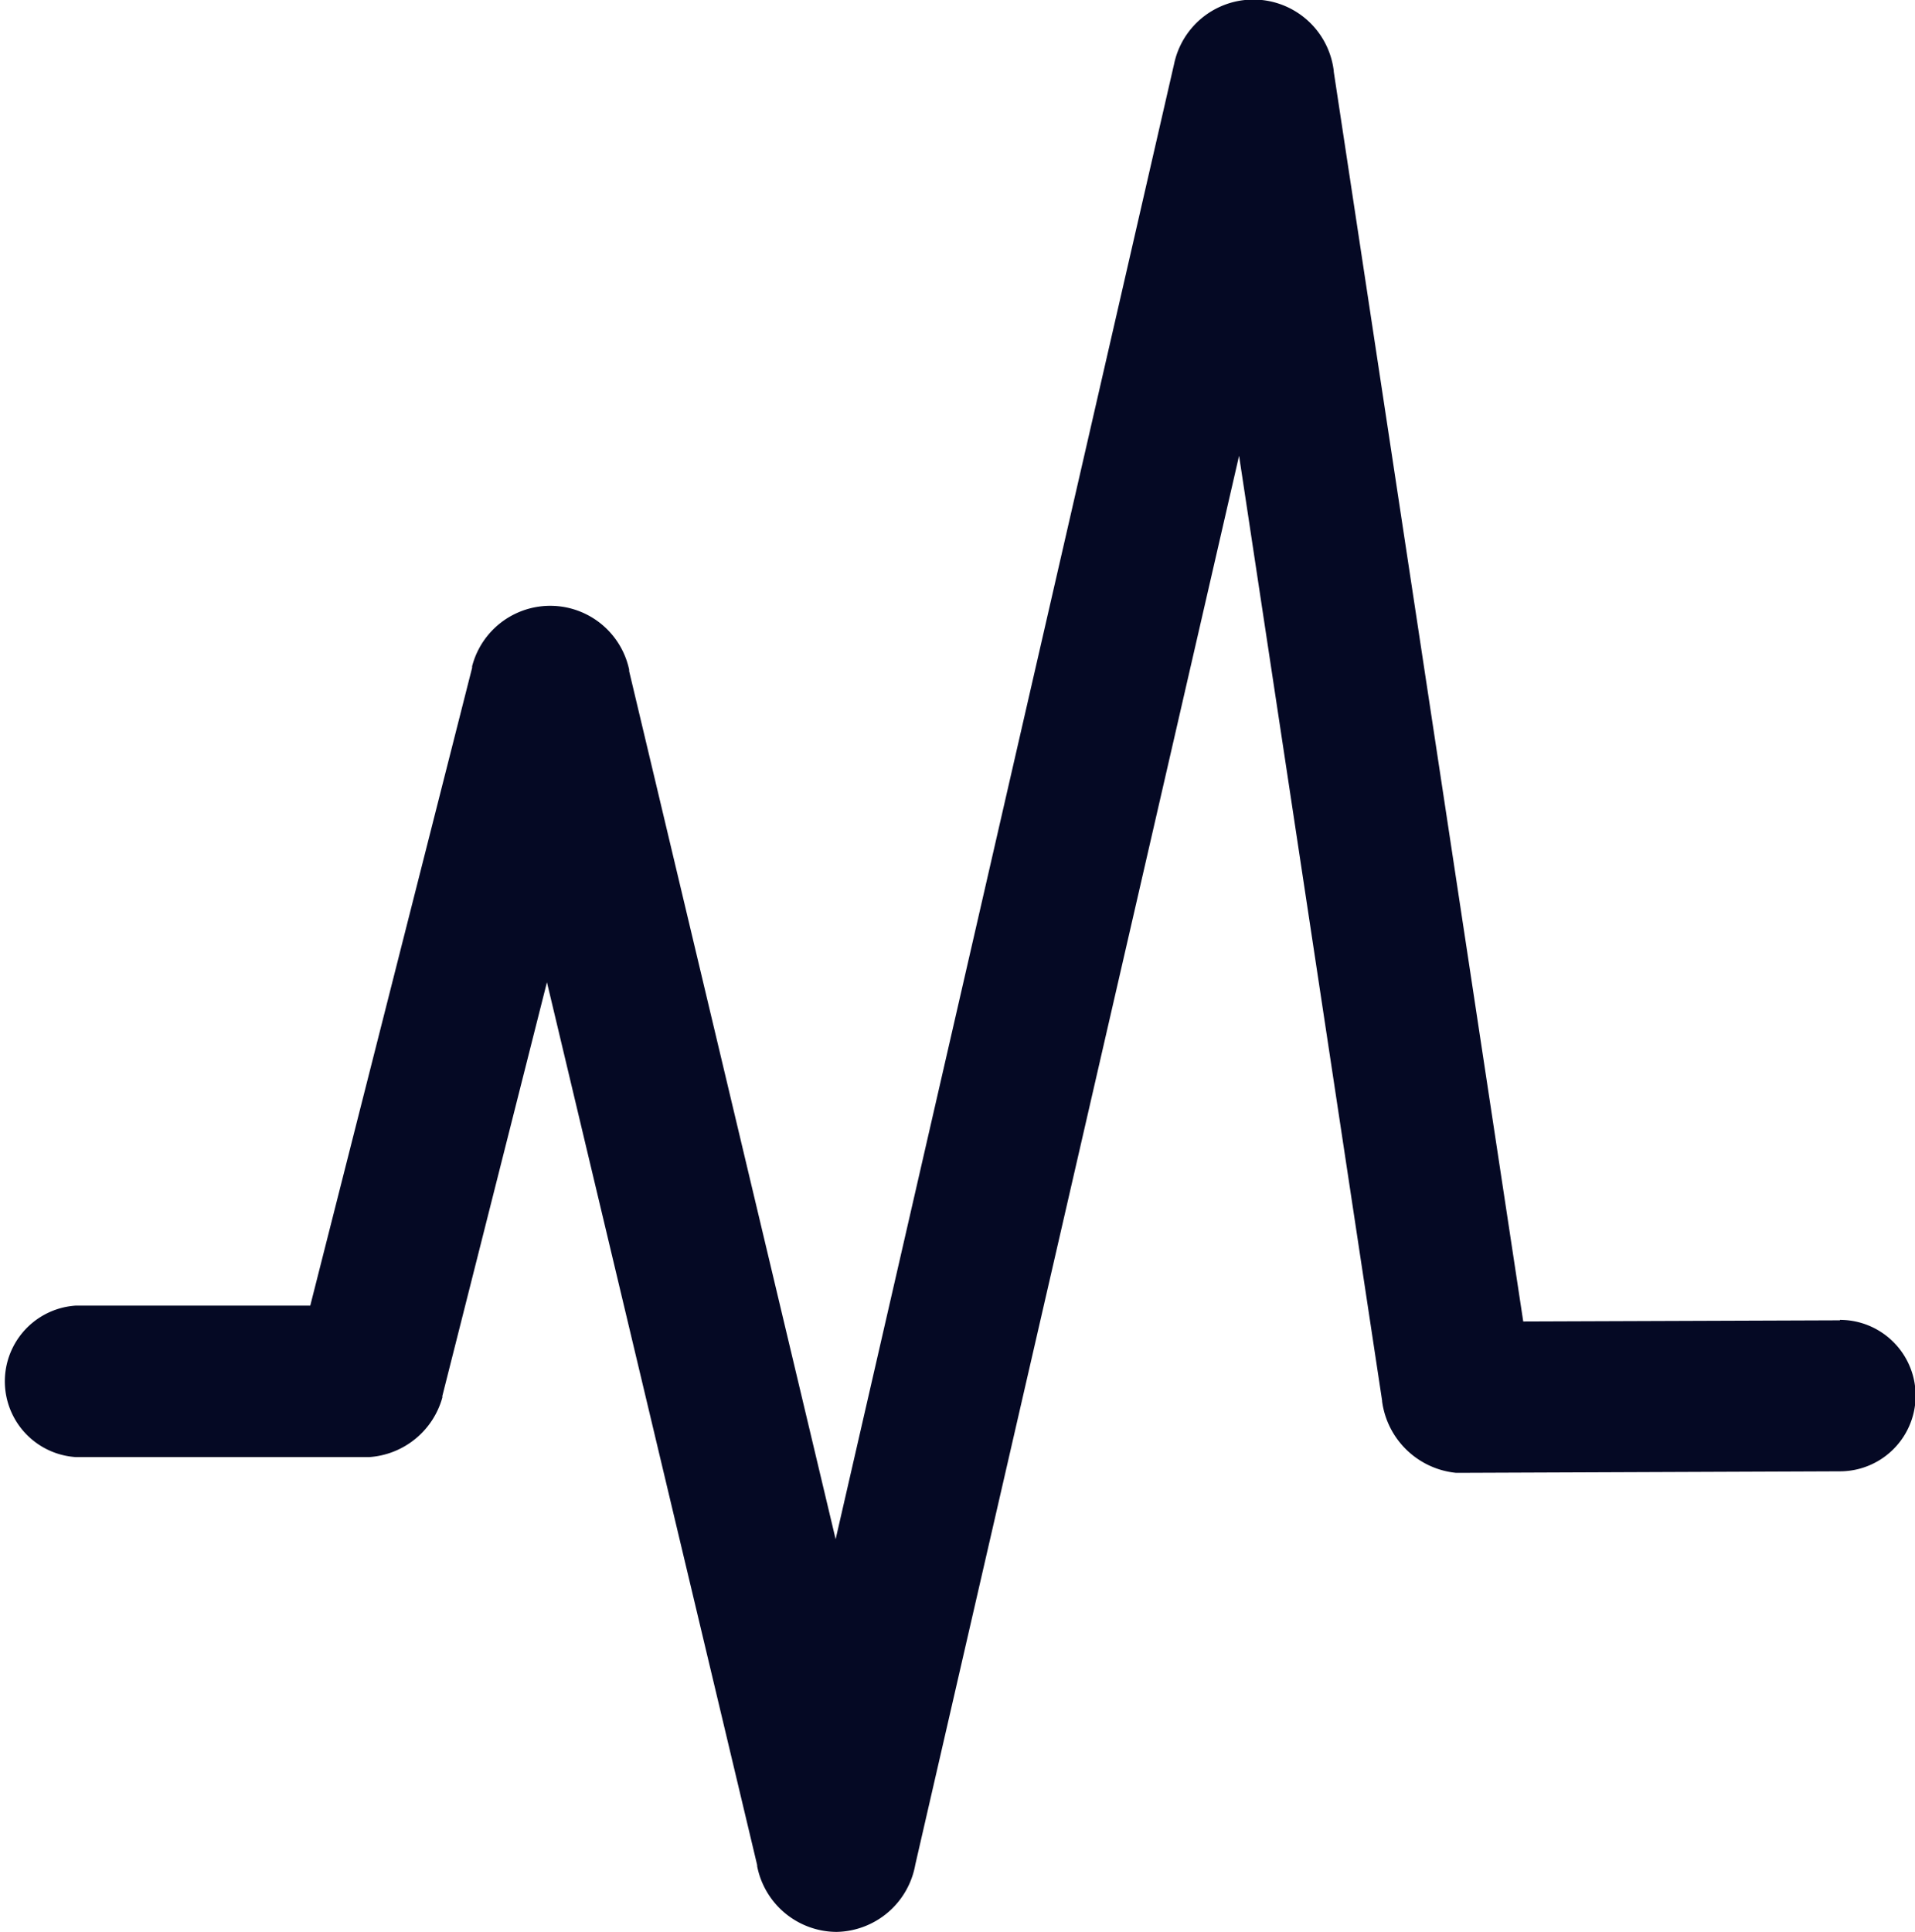 <svg xmlns="http://www.w3.org/2000/svg" width="21.498" height="21.686" viewBox="0 0 21.498 21.686">
  <path id="da8530344f29edd16434e7c438fb35ad" d="M22.655,16.005l-3.555.013L16.973,1.989V1.981A.909.909,0,0,0,15.181,1.9l-3.8,16.562L9.063,8.718l0-.017A.906.906,0,0,0,7.3,8.663l0,.017L5.483,15.84l-2.635,0a.852.852,0,0,0,0,1.7h3.3a.916.916,0,0,0,.818-.669l0-.017,1.174-4.644,2.36,9.91,0,.013a.913.913,0,0,0,.886.737h.008a.915.915,0,0,0,.881-.754L15.91,6.3l1.606,10.609v.008a.931.931,0,0,0,.83.8l.038,0,4.271-.017a.85.85,0,0,0,0-1.7Z" transform="translate(-2 -1.184)" fill="#050924"/>
</svg>
